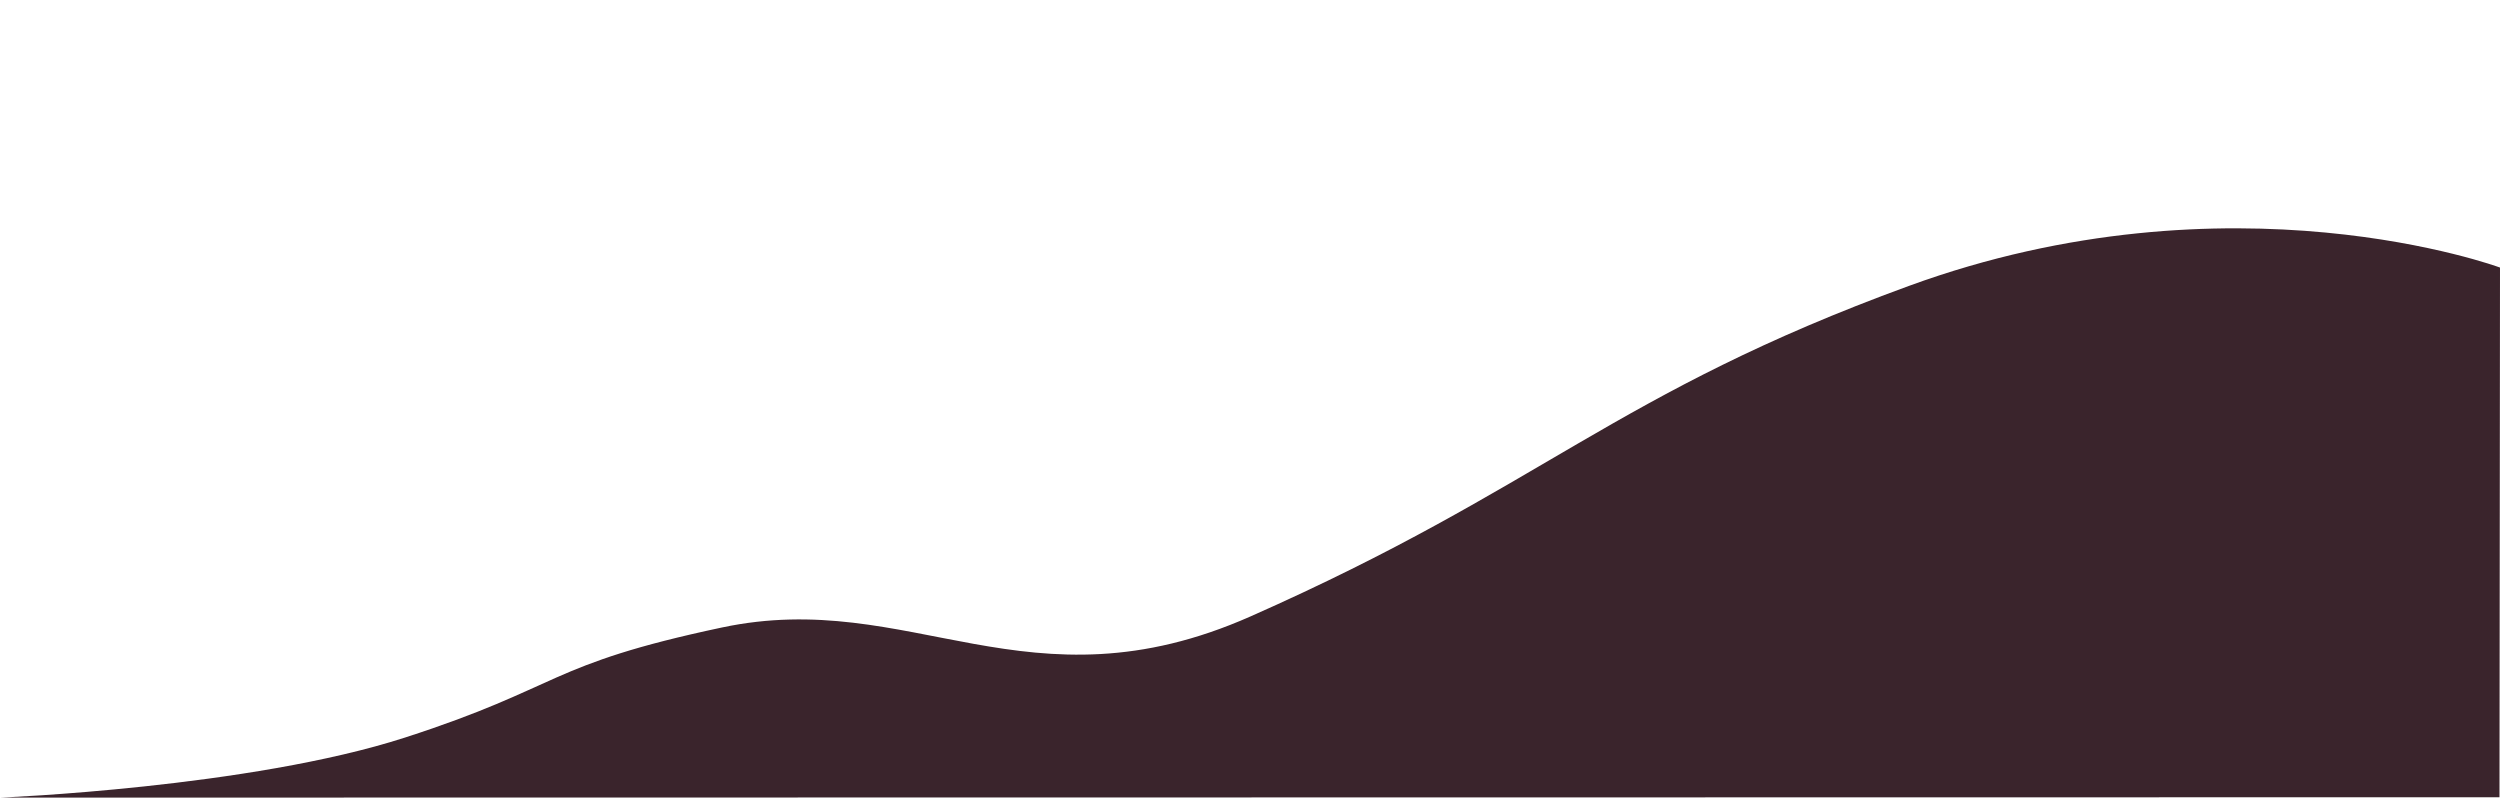 <?xml version="1.0" encoding="UTF-8" standalone="no"?>
<!-- Created with Inkscape (http://www.inkscape.org/) -->

<svg
   width="210mm"
   height="67mm"
   viewBox="0 0 210 67"
   version="1.1"
   id="svg1"
   inkscape:version="1.4.1 (1:1.4.1+202503302257+93de688d07)"
   sodipodi:docname="hero-wave.svg"
   xmlns:inkscape="http://www.inkscape.org/namespaces/inkscape"
   xmlns:sodipodi="http://sodipodi.sourceforge.net/DTD/sodipodi-0.dtd"
   xmlns="http://www.w3.org/2000/svg"
   xmlns:svg="http://www.w3.org/2000/svg">
  <sodipodi:namedview
     id="namedview1"
     pagecolor="#ffffff"
     bordercolor="#000000"
     borderopacity="0.25"
     inkscape:showpageshadow="2"
     inkscape:pageopacity="0.0"
     inkscape:pagecheckerboard="0"
     inkscape:deskcolor="#d1d1d1"
     inkscape:document-units="mm"
     showguides="true"
     inkscape:zoom="1.347978"
     inkscape:cx="404.30927"
     inkscape:cy="124.26019"
     inkscape:window-width="1920"
     inkscape:window-height="1011"
     inkscape:window-x="0"
     inkscape:window-y="0"
     inkscape:window-maximized="1"
     inkscape:current-layer="layer1">
    <sodipodi:guide
       position="209.956,76.251"
       orientation="1,0"
       id="guide1"
       inkscape:locked="false" />
    <sodipodi:guide
       position="163.082,0.031"
       orientation="0,-1"
       id="guide2"
       inkscape:locked="false" />
    <sodipodi:guide
       position="217.206,66.892"
       orientation="0,-1"
       id="guide3"
       inkscape:locked="false" />
  </sodipodi:namedview>
  <defs
     id="defs1" />
  <g
     inkscape:label="Layer 1"
     inkscape:groupmode="layer"
     id="layer1">
    <path
       style="fill:#3a242c;fill-opacity:1;stroke-width:0;stroke-linecap:round"
       d="m 210,22.475 c 0,0 -22.552,-8.359 -49.664,1.546 -24.811,9.065 -30.641,16.853 -55.295,27.76 -18.675,8.262 -28.557,-2.432 -44.384,0.925 -14.796,3.138 -13.367,4.96 -26.63,9.247 C 20.968,66.173 0,67 0,67 l 209.956,-0.031 z"
       id="path3"
       sodipodi:nodetypes="cssssccc" />
  </g>
</svg>
